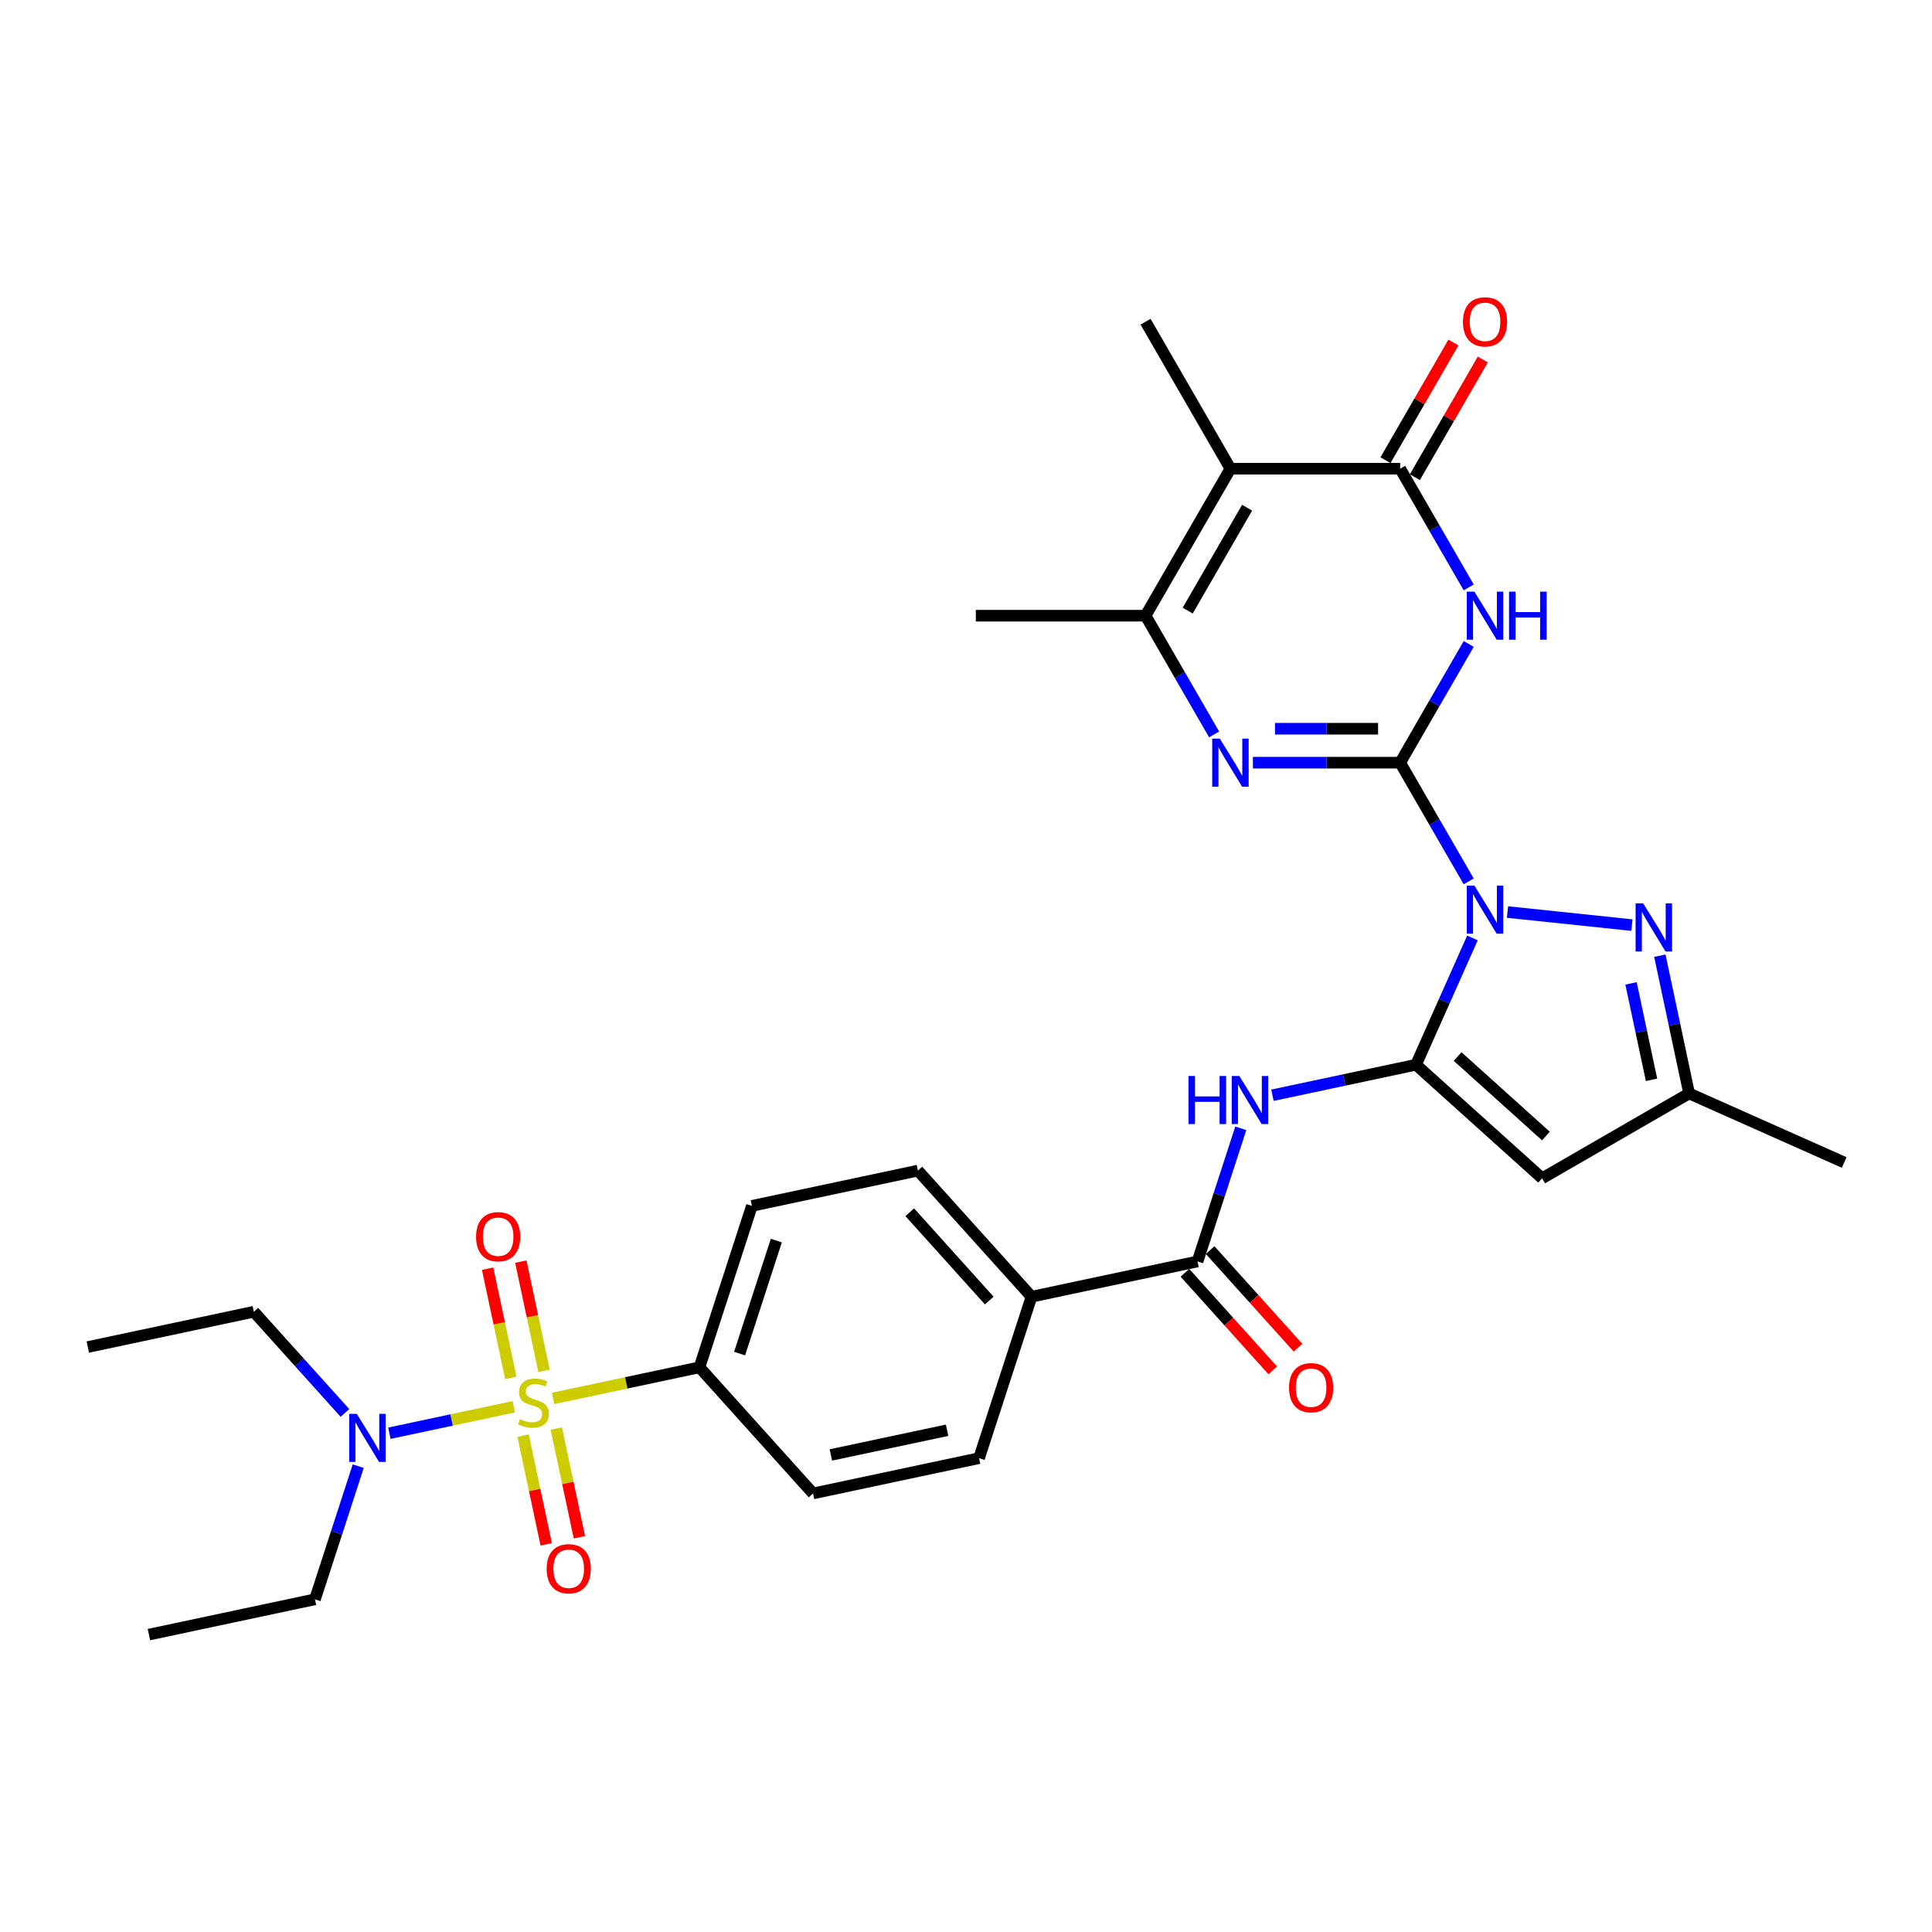 <?xml version='1.0' encoding='iso-8859-1'?>
<svg version='1.1' baseProfile='full'
              xmlns='http://www.w3.org/2000/svg'
                      xmlns:rdkit='http://www.rdkit.org/xml'
                      xmlns:xlink='http://www.w3.org/1999/xlink'
                  xml:space='preserve'
width='1000px' height='1000px' viewBox='0 0 1000 1000'>
<!-- END OF HEADER -->
<rect style='opacity:1.0;fill:#FFFFFF;stroke:none' width='1000' height='1000' x='0' y='0'> </rect>
<path class='bond-0' d='M 760.201,456.208 L 742.463,425.485' style='fill:none;fill-rule:evenodd;stroke:#0000FF;stroke-width:6px;stroke-linecap:butt;stroke-linejoin:miter;stroke-opacity:1' />
<path class='bond-0' d='M 742.463,425.485 L 724.725,394.762' style='fill:none;fill-rule:evenodd;stroke:#000000;stroke-width:6px;stroke-linecap:butt;stroke-linejoin:miter;stroke-opacity:1' />
<path class='bond-1' d='M 762.134,485.481 L 747.526,518.291' style='fill:none;fill-rule:evenodd;stroke:#0000FF;stroke-width:6px;stroke-linecap:butt;stroke-linejoin:miter;stroke-opacity:1' />
<path class='bond-1' d='M 747.526,518.291 L 732.918,551.102' style='fill:none;fill-rule:evenodd;stroke:#000000;stroke-width:6px;stroke-linecap:butt;stroke-linejoin:miter;stroke-opacity:1' />
<path class='bond-7' d='M 780.283,472.067 L 844.683,478.836' style='fill:none;fill-rule:evenodd;stroke:#0000FF;stroke-width:6px;stroke-linecap:butt;stroke-linejoin:miter;stroke-opacity:1' />
<path class='bond-2' d='M 724.725,394.762 L 742.463,364.038' style='fill:none;fill-rule:evenodd;stroke:#000000;stroke-width:6px;stroke-linecap:butt;stroke-linejoin:miter;stroke-opacity:1' />
<path class='bond-2' d='M 742.463,364.038 L 760.201,333.315' style='fill:none;fill-rule:evenodd;stroke:#0000FF;stroke-width:6px;stroke-linecap:butt;stroke-linejoin:miter;stroke-opacity:1' />
<path class='bond-4' d='M 724.725,394.762 L 686.614,394.762' style='fill:none;fill-rule:evenodd;stroke:#000000;stroke-width:6px;stroke-linecap:butt;stroke-linejoin:miter;stroke-opacity:1' />
<path class='bond-4' d='M 686.614,394.762 L 648.504,394.762' style='fill:none;fill-rule:evenodd;stroke:#0000FF;stroke-width:6px;stroke-linecap:butt;stroke-linejoin:miter;stroke-opacity:1' />
<path class='bond-4' d='M 713.291,377.191 L 686.614,377.191' style='fill:none;fill-rule:evenodd;stroke:#000000;stroke-width:6px;stroke-linecap:butt;stroke-linejoin:miter;stroke-opacity:1' />
<path class='bond-4' d='M 686.614,377.191 L 659.937,377.191' style='fill:none;fill-rule:evenodd;stroke:#0000FF;stroke-width:6px;stroke-linecap:butt;stroke-linejoin:miter;stroke-opacity:1' />
<path class='bond-9' d='M 732.918,551.102 L 798.205,609.887' style='fill:none;fill-rule:evenodd;stroke:#000000;stroke-width:6px;stroke-linecap:butt;stroke-linejoin:miter;stroke-opacity:1' />
<path class='bond-9' d='M 754.468,546.862 L 800.169,588.012' style='fill:none;fill-rule:evenodd;stroke:#000000;stroke-width:6px;stroke-linecap:butt;stroke-linejoin:miter;stroke-opacity:1' />
<path class='bond-10' d='M 732.918,551.102 L 695.767,558.998' style='fill:none;fill-rule:evenodd;stroke:#000000;stroke-width:6px;stroke-linecap:butt;stroke-linejoin:miter;stroke-opacity:1' />
<path class='bond-10' d='M 695.767,558.998 L 658.617,566.895' style='fill:none;fill-rule:evenodd;stroke:#0000FF;stroke-width:6px;stroke-linecap:butt;stroke-linejoin:miter;stroke-opacity:1' />
<path class='bond-5' d='M 760.201,304.043 L 742.463,273.32' style='fill:none;fill-rule:evenodd;stroke:#0000FF;stroke-width:6px;stroke-linecap:butt;stroke-linejoin:miter;stroke-opacity:1' />
<path class='bond-5' d='M 742.463,273.32 L 724.725,242.596' style='fill:none;fill-rule:evenodd;stroke:#000000;stroke-width:6px;stroke-linecap:butt;stroke-linejoin:miter;stroke-opacity:1' />
<path class='bond-3' d='M 286.279,723.82 L 324.158,715.769' style='fill:none;fill-rule:evenodd;stroke:#CCCC00;stroke-width:6px;stroke-linecap:butt;stroke-linejoin:miter;stroke-opacity:1' />
<path class='bond-3' d='M 324.158,715.769 L 362.038,707.717' style='fill:none;fill-rule:evenodd;stroke:#000000;stroke-width:6px;stroke-linecap:butt;stroke-linejoin:miter;stroke-opacity:1' />
<path class='bond-14' d='M 265.932,728.145 L 233.738,734.988' style='fill:none;fill-rule:evenodd;stroke:#CCCC00;stroke-width:6px;stroke-linecap:butt;stroke-linejoin:miter;stroke-opacity:1' />
<path class='bond-14' d='M 233.738,734.988 L 201.544,741.831' style='fill:none;fill-rule:evenodd;stroke:#0000FF;stroke-width:6px;stroke-linecap:butt;stroke-linejoin:miter;stroke-opacity:1' />
<path class='bond-15' d='M 281.595,709.555 L 275.586,681.284' style='fill:none;fill-rule:evenodd;stroke:#CCCC00;stroke-width:6px;stroke-linecap:butt;stroke-linejoin:miter;stroke-opacity:1' />
<path class='bond-15' d='M 275.586,681.284 L 269.577,653.013' style='fill:none;fill-rule:evenodd;stroke:#FF0000;stroke-width:6px;stroke-linecap:butt;stroke-linejoin:miter;stroke-opacity:1' />
<path class='bond-15' d='M 264.409,713.208 L 258.399,684.937' style='fill:none;fill-rule:evenodd;stroke:#CCCC00;stroke-width:6px;stroke-linecap:butt;stroke-linejoin:miter;stroke-opacity:1' />
<path class='bond-15' d='M 258.399,684.937 L 252.39,656.667' style='fill:none;fill-rule:evenodd;stroke:#FF0000;stroke-width:6px;stroke-linecap:butt;stroke-linejoin:miter;stroke-opacity:1' />
<path class='bond-16' d='M 270.758,743.078 L 276.739,771.217' style='fill:none;fill-rule:evenodd;stroke:#CCCC00;stroke-width:6px;stroke-linecap:butt;stroke-linejoin:miter;stroke-opacity:1' />
<path class='bond-16' d='M 276.739,771.217 L 282.72,799.356' style='fill:none;fill-rule:evenodd;stroke:#FF0000;stroke-width:6px;stroke-linecap:butt;stroke-linejoin:miter;stroke-opacity:1' />
<path class='bond-16' d='M 287.944,739.425 L 293.925,767.564' style='fill:none;fill-rule:evenodd;stroke:#CCCC00;stroke-width:6px;stroke-linecap:butt;stroke-linejoin:miter;stroke-opacity:1' />
<path class='bond-16' d='M 293.925,767.564 L 299.906,795.703' style='fill:none;fill-rule:evenodd;stroke:#FF0000;stroke-width:6px;stroke-linecap:butt;stroke-linejoin:miter;stroke-opacity:1' />
<path class='bond-8' d='M 628.422,380.125 L 610.684,349.402' style='fill:none;fill-rule:evenodd;stroke:#0000FF;stroke-width:6px;stroke-linecap:butt;stroke-linejoin:miter;stroke-opacity:1' />
<path class='bond-8' d='M 610.684,349.402 L 592.945,318.679' style='fill:none;fill-rule:evenodd;stroke:#000000;stroke-width:6px;stroke-linecap:butt;stroke-linejoin:miter;stroke-opacity:1' />
<path class='bond-18' d='M 732.333,246.989 L 749.919,216.529' style='fill:none;fill-rule:evenodd;stroke:#000000;stroke-width:6px;stroke-linecap:butt;stroke-linejoin:miter;stroke-opacity:1' />
<path class='bond-18' d='M 749.919,216.529 L 767.505,186.07' style='fill:none;fill-rule:evenodd;stroke:#FF0000;stroke-width:6px;stroke-linecap:butt;stroke-linejoin:miter;stroke-opacity:1' />
<path class='bond-18' d='M 717.116,238.204 L 734.702,207.744' style='fill:none;fill-rule:evenodd;stroke:#000000;stroke-width:6px;stroke-linecap:butt;stroke-linejoin:miter;stroke-opacity:1' />
<path class='bond-18' d='M 734.702,207.744 L 752.288,177.284' style='fill:none;fill-rule:evenodd;stroke:#FF0000;stroke-width:6px;stroke-linecap:butt;stroke-linejoin:miter;stroke-opacity:1' />
<path class='bond-32' d='M 724.725,242.596 L 636.872,242.596' style='fill:none;fill-rule:evenodd;stroke:#000000;stroke-width:6px;stroke-linecap:butt;stroke-linejoin:miter;stroke-opacity:1' />
<path class='bond-6' d='M 636.872,242.596 L 592.945,318.679' style='fill:none;fill-rule:evenodd;stroke:#000000;stroke-width:6px;stroke-linecap:butt;stroke-linejoin:miter;stroke-opacity:1' />
<path class='bond-6' d='M 645.499,262.794 L 614.751,316.052' style='fill:none;fill-rule:evenodd;stroke:#000000;stroke-width:6px;stroke-linecap:butt;stroke-linejoin:miter;stroke-opacity:1' />
<path class='bond-24' d='M 636.872,242.596 L 592.945,166.514' style='fill:none;fill-rule:evenodd;stroke:#000000;stroke-width:6px;stroke-linecap:butt;stroke-linejoin:miter;stroke-opacity:1' />
<path class='bond-12' d='M 859.133,494.664 L 866.711,530.312' style='fill:none;fill-rule:evenodd;stroke:#0000FF;stroke-width:6px;stroke-linecap:butt;stroke-linejoin:miter;stroke-opacity:1' />
<path class='bond-12' d='M 866.711,530.312 L 874.288,565.96' style='fill:none;fill-rule:evenodd;stroke:#000000;stroke-width:6px;stroke-linecap:butt;stroke-linejoin:miter;stroke-opacity:1' />
<path class='bond-12' d='M 844.22,509.011 L 849.524,533.965' style='fill:none;fill-rule:evenodd;stroke:#0000FF;stroke-width:6px;stroke-linecap:butt;stroke-linejoin:miter;stroke-opacity:1' />
<path class='bond-12' d='M 849.524,533.965 L 854.828,558.919' style='fill:none;fill-rule:evenodd;stroke:#000000;stroke-width:6px;stroke-linecap:butt;stroke-linejoin:miter;stroke-opacity:1' />
<path class='bond-25' d='M 592.945,318.679 L 505.093,318.679' style='fill:none;fill-rule:evenodd;stroke:#000000;stroke-width:6px;stroke-linecap:butt;stroke-linejoin:miter;stroke-opacity:1' />
<path class='bond-31' d='M 798.205,609.887 L 874.288,565.96' style='fill:none;fill-rule:evenodd;stroke:#000000;stroke-width:6px;stroke-linecap:butt;stroke-linejoin:miter;stroke-opacity:1' />
<path class='bond-11' d='M 642.229,584.004 L 631.033,618.462' style='fill:none;fill-rule:evenodd;stroke:#0000FF;stroke-width:6px;stroke-linecap:butt;stroke-linejoin:miter;stroke-opacity:1' />
<path class='bond-11' d='M 631.033,618.462 L 619.837,652.92' style='fill:none;fill-rule:evenodd;stroke:#000000;stroke-width:6px;stroke-linecap:butt;stroke-linejoin:miter;stroke-opacity:1' />
<path class='bond-17' d='M 619.837,652.92 L 533.904,671.186' style='fill:none;fill-rule:evenodd;stroke:#000000;stroke-width:6px;stroke-linecap:butt;stroke-linejoin:miter;stroke-opacity:1' />
<path class='bond-19' d='M 613.308,658.799 L 636.048,684.054' style='fill:none;fill-rule:evenodd;stroke:#000000;stroke-width:6px;stroke-linecap:butt;stroke-linejoin:miter;stroke-opacity:1' />
<path class='bond-19' d='M 636.048,684.054 L 658.788,709.309' style='fill:none;fill-rule:evenodd;stroke:#FF0000;stroke-width:6px;stroke-linecap:butt;stroke-linejoin:miter;stroke-opacity:1' />
<path class='bond-19' d='M 626.366,647.042 L 649.106,672.297' style='fill:none;fill-rule:evenodd;stroke:#000000;stroke-width:6px;stroke-linecap:butt;stroke-linejoin:miter;stroke-opacity:1' />
<path class='bond-19' d='M 649.106,672.297 L 671.846,697.552' style='fill:none;fill-rule:evenodd;stroke:#FF0000;stroke-width:6px;stroke-linecap:butt;stroke-linejoin:miter;stroke-opacity:1' />
<path class='bond-26' d='M 874.288,565.96 L 954.545,601.693' style='fill:none;fill-rule:evenodd;stroke:#000000;stroke-width:6px;stroke-linecap:butt;stroke-linejoin:miter;stroke-opacity:1' />
<path class='bond-13' d='M 362.038,707.717 L 389.186,624.164' style='fill:none;fill-rule:evenodd;stroke:#000000;stroke-width:6px;stroke-linecap:butt;stroke-linejoin:miter;stroke-opacity:1' />
<path class='bond-13' d='M 382.821,700.614 L 401.825,642.127' style='fill:none;fill-rule:evenodd;stroke:#000000;stroke-width:6px;stroke-linecap:butt;stroke-linejoin:miter;stroke-opacity:1' />
<path class='bond-33' d='M 362.038,707.717 L 420.823,773.004' style='fill:none;fill-rule:evenodd;stroke:#000000;stroke-width:6px;stroke-linecap:butt;stroke-linejoin:miter;stroke-opacity:1' />
<path class='bond-27' d='M 185.417,758.885 L 174.221,793.343' style='fill:none;fill-rule:evenodd;stroke:#0000FF;stroke-width:6px;stroke-linecap:butt;stroke-linejoin:miter;stroke-opacity:1' />
<path class='bond-27' d='M 174.221,793.343 L 163.024,827.801' style='fill:none;fill-rule:evenodd;stroke:#000000;stroke-width:6px;stroke-linecap:butt;stroke-linejoin:miter;stroke-opacity:1' />
<path class='bond-28' d='M 178.541,731.33 L 154.964,705.146' style='fill:none;fill-rule:evenodd;stroke:#0000FF;stroke-width:6px;stroke-linecap:butt;stroke-linejoin:miter;stroke-opacity:1' />
<path class='bond-28' d='M 154.964,705.146 L 131.387,678.961' style='fill:none;fill-rule:evenodd;stroke:#000000;stroke-width:6px;stroke-linecap:butt;stroke-linejoin:miter;stroke-opacity:1' />
<path class='bond-22' d='M 533.904,671.186 L 506.756,754.739' style='fill:none;fill-rule:evenodd;stroke:#000000;stroke-width:6px;stroke-linecap:butt;stroke-linejoin:miter;stroke-opacity:1' />
<path class='bond-23' d='M 533.904,671.186 L 475.119,605.899' style='fill:none;fill-rule:evenodd;stroke:#000000;stroke-width:6px;stroke-linecap:butt;stroke-linejoin:miter;stroke-opacity:1' />
<path class='bond-23' d='M 512.029,673.15 L 470.879,627.449' style='fill:none;fill-rule:evenodd;stroke:#000000;stroke-width:6px;stroke-linecap:butt;stroke-linejoin:miter;stroke-opacity:1' />
<path class='bond-20' d='M 420.823,773.004 L 506.756,754.739' style='fill:none;fill-rule:evenodd;stroke:#000000;stroke-width:6px;stroke-linecap:butt;stroke-linejoin:miter;stroke-opacity:1' />
<path class='bond-20' d='M 430.06,753.078 L 490.213,740.292' style='fill:none;fill-rule:evenodd;stroke:#000000;stroke-width:6px;stroke-linecap:butt;stroke-linejoin:miter;stroke-opacity:1' />
<path class='bond-21' d='M 389.186,624.164 L 475.119,605.899' style='fill:none;fill-rule:evenodd;stroke:#000000;stroke-width:6px;stroke-linecap:butt;stroke-linejoin:miter;stroke-opacity:1' />
<path class='bond-30' d='M 163.024,827.801 L 77.091,846.067' style='fill:none;fill-rule:evenodd;stroke:#000000;stroke-width:6px;stroke-linecap:butt;stroke-linejoin:miter;stroke-opacity:1' />
<path class='bond-29' d='M 131.387,678.961 L 45.455,697.227' style='fill:none;fill-rule:evenodd;stroke:#000000;stroke-width:6px;stroke-linecap:butt;stroke-linejoin:miter;stroke-opacity:1' />
<path  class='atom-0' d='M 763.151 458.404
L 771.304 471.582
Q 772.112 472.883, 773.413 475.237
Q 774.713 477.591, 774.783 477.732
L 774.783 458.404
L 778.086 458.404
L 778.086 483.284
L 774.678 483.284
L 765.927 468.876
Q 764.908 467.19, 763.819 465.257
Q 762.765 463.324, 762.449 462.727
L 762.449 483.284
L 759.216 483.284
L 759.216 458.404
L 763.151 458.404
' fill='#0000FF'/>
<path  class='atom-3' d='M 763.151 306.239
L 771.304 319.417
Q 772.112 320.717, 773.413 323.072
Q 774.713 325.426, 774.783 325.567
L 774.783 306.239
L 778.086 306.239
L 778.086 331.119
L 774.678 331.119
L 765.927 316.711
Q 764.908 315.024, 763.819 313.092
Q 762.765 311.159, 762.449 310.561
L 762.449 331.119
L 759.216 331.119
L 759.216 306.239
L 763.151 306.239
' fill='#0000FF'/>
<path  class='atom-3' d='M 781.073 306.239
L 784.447 306.239
L 784.447 316.817
L 797.168 316.817
L 797.168 306.239
L 800.541 306.239
L 800.541 331.119
L 797.168 331.119
L 797.168 319.628
L 784.447 319.628
L 784.447 331.119
L 781.073 331.119
L 781.073 306.239
' fill='#0000FF'/>
<path  class='atom-4' d='M 269.077 734.522
Q 269.358 734.627, 270.518 735.119
Q 271.678 735.611, 272.943 735.928
Q 274.243 736.209, 275.508 736.209
Q 277.862 736.209, 279.233 735.084
Q 280.603 733.925, 280.603 731.922
Q 280.603 730.551, 279.901 729.708
Q 279.233 728.864, 278.179 728.408
Q 277.124 727.951, 275.367 727.424
Q 273.154 726.756, 271.818 726.123
Q 270.518 725.491, 269.569 724.155
Q 268.655 722.82, 268.655 720.571
Q 268.655 717.443, 270.764 715.511
Q 272.908 713.578, 277.124 713.578
Q 280.006 713.578, 283.274 714.948
L 282.466 717.654
Q 279.479 716.424, 277.23 716.424
Q 274.805 716.424, 273.47 717.443
Q 272.134 718.427, 272.17 720.149
Q 272.17 721.485, 272.837 722.293
Q 273.54 723.101, 274.524 723.558
Q 275.543 724.015, 277.23 724.542
Q 279.479 725.245, 280.814 725.948
Q 282.15 726.65, 283.098 728.091
Q 284.082 729.497, 284.082 731.922
Q 284.082 735.365, 281.763 737.228
Q 279.479 739.055, 275.649 739.055
Q 273.435 739.055, 271.748 738.563
Q 270.096 738.106, 268.128 737.298
L 269.077 734.522
' fill='#CCCC00'/>
<path  class='atom-5' d='M 631.372 382.322
L 639.525 395.5
Q 640.333 396.8, 641.633 399.154
Q 642.934 401.509, 643.004 401.649
L 643.004 382.322
L 646.307 382.322
L 646.307 407.202
L 642.899 407.202
L 634.148 392.794
Q 633.129 391.107, 632.04 389.174
Q 630.986 387.241, 630.669 386.644
L 630.669 407.202
L 627.436 407.202
L 627.436 382.322
L 631.372 382.322
' fill='#0000FF'/>
<path  class='atom-8' d='M 850.523 467.588
L 858.676 480.765
Q 859.484 482.066, 860.784 484.42
Q 862.084 486.775, 862.155 486.915
L 862.155 467.588
L 865.458 467.588
L 865.458 492.467
L 862.049 492.467
L 853.299 478.06
Q 852.28 476.373, 851.19 474.44
Q 850.136 472.507, 849.82 471.91
L 849.82 492.467
L 846.587 492.467
L 846.587 467.588
L 850.523 467.588
' fill='#0000FF'/>
<path  class='atom-11' d='M 615.165 556.927
L 618.538 556.927
L 618.538 567.505
L 631.259 567.505
L 631.259 556.927
L 634.633 556.927
L 634.633 581.807
L 631.259 581.807
L 631.259 570.316
L 618.538 570.316
L 618.538 581.807
L 615.165 581.807
L 615.165 556.927
' fill='#0000FF'/>
<path  class='atom-11' d='M 641.485 556.927
L 649.638 570.105
Q 650.446 571.406, 651.747 573.76
Q 653.047 576.115, 653.117 576.255
L 653.117 556.927
L 656.42 556.927
L 656.42 581.807
L 653.012 581.807
L 644.262 567.4
Q 643.243 565.713, 642.153 563.78
Q 641.099 561.847, 640.783 561.25
L 640.783 581.807
L 637.55 581.807
L 637.55 556.927
L 641.485 556.927
' fill='#0000FF'/>
<path  class='atom-15' d='M 184.673 731.808
L 192.826 744.986
Q 193.634 746.287, 194.934 748.641
Q 196.234 750.995, 196.305 751.136
L 196.305 731.808
L 199.608 731.808
L 199.608 756.688
L 196.199 756.688
L 187.449 742.28
Q 186.43 740.594, 185.341 738.661
Q 184.286 736.728, 183.97 736.131
L 183.97 756.688
L 180.737 756.688
L 180.737 731.808
L 184.673 731.808
' fill='#0000FF'/>
<path  class='atom-16' d='M 246.419 640.12
Q 246.419 634.146, 249.371 630.808
Q 252.323 627.469, 257.84 627.469
Q 263.357 627.469, 266.309 630.808
Q 269.261 634.146, 269.261 640.12
Q 269.261 646.164, 266.274 649.608
Q 263.287 653.017, 257.84 653.017
Q 252.358 653.017, 249.371 649.608
Q 246.419 646.2, 246.419 640.12
M 257.84 650.206
Q 261.635 650.206, 263.673 647.675
Q 265.746 645.11, 265.746 640.12
Q 265.746 635.236, 263.673 632.776
Q 261.635 630.281, 257.84 630.281
Q 254.045 630.281, 251.971 632.741
Q 249.933 635.2, 249.933 640.12
Q 249.933 645.145, 251.971 647.675
Q 254.045 650.206, 257.84 650.206
' fill='#FF0000'/>
<path  class='atom-17' d='M 282.95 811.986
Q 282.95 806.012, 285.902 802.674
Q 288.854 799.335, 294.371 799.335
Q 299.888 799.335, 302.84 802.674
Q 305.792 806.012, 305.792 811.986
Q 305.792 818.03, 302.805 821.474
Q 299.818 824.883, 294.371 824.883
Q 288.889 824.883, 285.902 821.474
Q 282.95 818.065, 282.95 811.986
M 294.371 822.071
Q 298.166 822.071, 300.204 819.541
Q 302.278 816.976, 302.278 811.986
Q 302.278 807.101, 300.204 804.642
Q 298.166 802.146, 294.371 802.146
Q 290.576 802.146, 288.502 804.606
Q 286.464 807.066, 286.464 811.986
Q 286.464 817.011, 288.502 819.541
Q 290.576 822.071, 294.371 822.071
' fill='#FF0000'/>
<path  class='atom-19' d='M 757.23 166.584
Q 757.23 160.61, 760.182 157.271
Q 763.134 153.933, 768.651 153.933
Q 774.168 153.933, 777.12 157.271
Q 780.072 160.61, 780.072 166.584
Q 780.072 172.628, 777.085 176.072
Q 774.098 179.481, 768.651 179.481
Q 763.169 179.481, 760.182 176.072
Q 757.23 172.663, 757.23 166.584
M 768.651 176.669
Q 772.446 176.669, 774.484 174.139
Q 776.558 171.574, 776.558 166.584
Q 776.558 161.699, 774.484 159.239
Q 772.446 156.744, 768.651 156.744
Q 764.856 156.744, 762.782 159.204
Q 760.744 161.664, 760.744 166.584
Q 760.744 171.609, 762.782 174.139
Q 764.856 176.669, 768.651 176.669
' fill='#FF0000'/>
<path  class='atom-20' d='M 667.201 718.278
Q 667.201 712.304, 670.153 708.966
Q 673.105 705.627, 678.622 705.627
Q 684.139 705.627, 687.091 708.966
Q 690.043 712.304, 690.043 718.278
Q 690.043 724.322, 687.056 727.766
Q 684.069 731.175, 678.622 731.175
Q 673.14 731.175, 670.153 727.766
Q 667.201 724.357, 667.201 718.278
M 678.622 728.363
Q 682.417 728.363, 684.455 725.833
Q 686.529 723.268, 686.529 718.278
Q 686.529 713.393, 684.455 710.933
Q 682.417 708.438, 678.622 708.438
Q 674.827 708.438, 672.753 710.898
Q 670.715 713.358, 670.715 718.278
Q 670.715 723.303, 672.753 725.833
Q 674.827 728.363, 678.622 728.363
' fill='#FF0000'/>
</svg>
